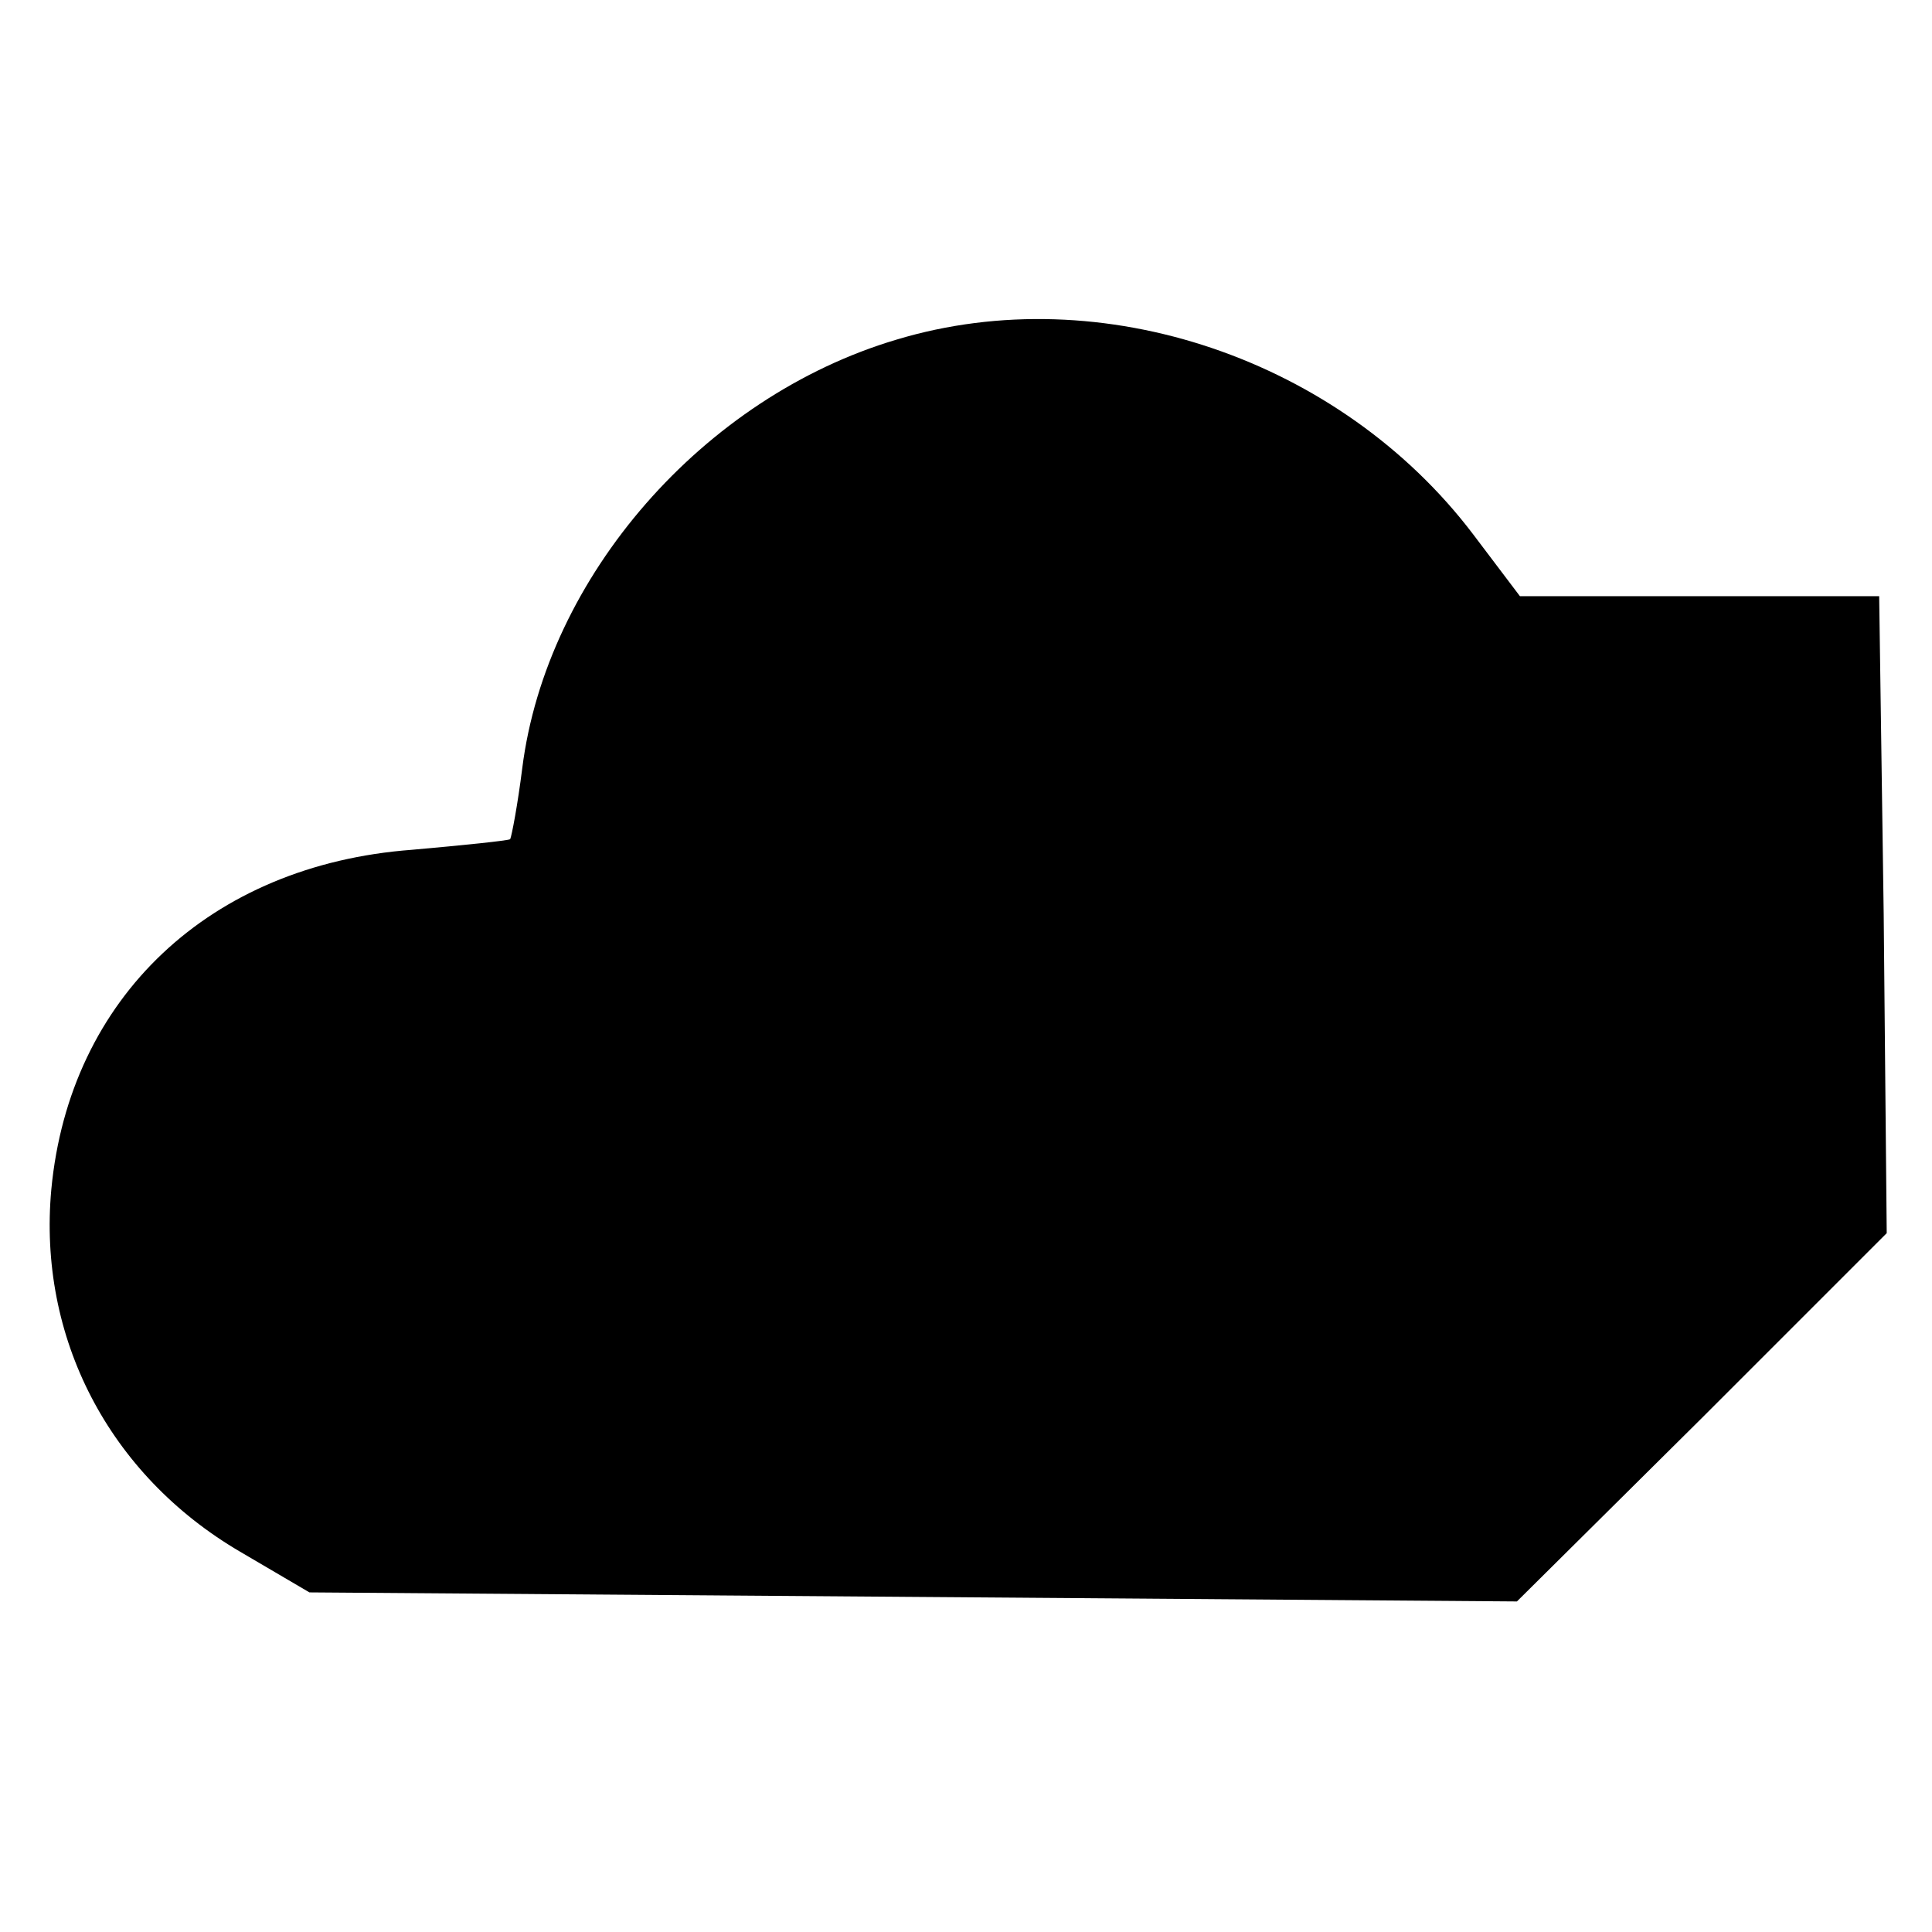 <?xml version="1.0" standalone="no"?>
<!DOCTYPE svg PUBLIC "-//W3C//DTD SVG 20010904//EN"
 "http://www.w3.org/TR/2001/REC-SVG-20010904/DTD/svg10.dtd">
<svg version="1.0" xmlns="http://www.w3.org/2000/svg"
 width="128pt" height="128pt" viewBox="0 0 128 128"
 preserveAspectRatio="xMidYMid meet">
<g transform="translate(0,128) scale(0.1,-0.1)"
fill="#000000" stroke="none">
<path d="M594 1055 c-128 -38 -232 -157 -248 -284 -3 -24 -7 -45 -8 -47 -2 -1
-31 -4 -65 -7 -134 -10 -227 -98 -239 -225 -9 -98 38 -189 125 -240 l46 -27
400 -3 400 -3 123 122 122 122 -2 211 -3 211 -119 0 -119 0 -31 41 c-88 116
-246 170 -382 129z"/>
</g>
</svg>
